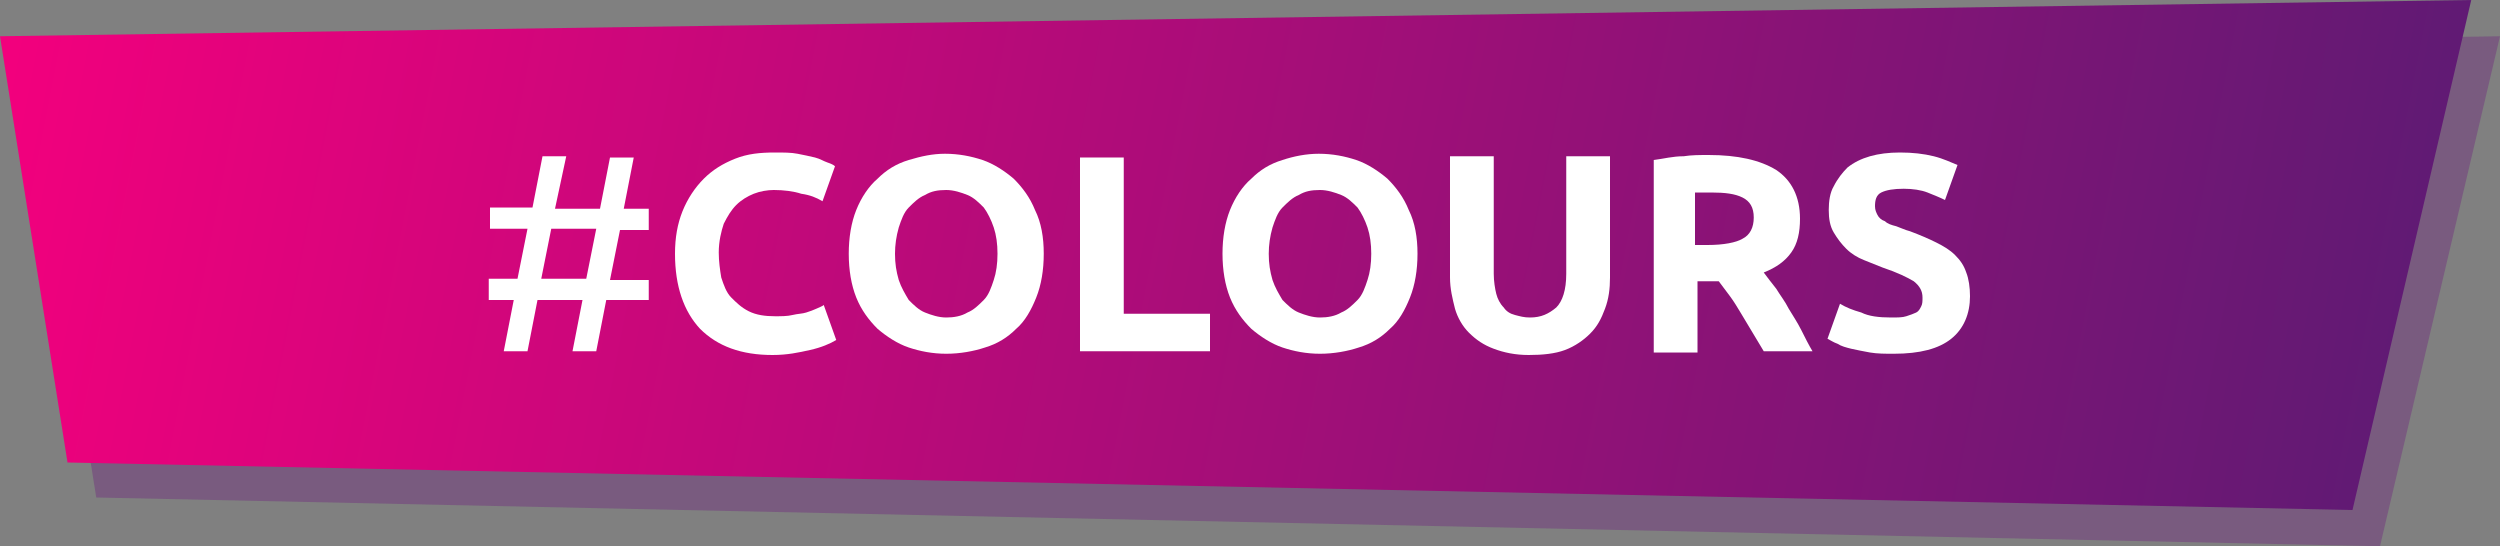 <?xml version="1.0" encoding="utf-8"?>
<!-- Generator: Adobe Illustrator 24.0.2, SVG Export Plug-In . SVG Version: 6.00 Build 0)  -->
<svg version="1.1" id="Layer_1" xmlns="http://www.w3.org/2000/svg" xmlns:xlink="http://www.w3.org/1999/xlink" x="0px" y="0px"
	 viewBox="0 0 200 43.7" style="enable-background:new 0 0 200 43.7;" xml:space="preserve">
<rect x="0" y="0" width="200" height="43.7" fill="#808080" stroke="none"/>
<style type="text/css">
	.st0{opacity:0.3;}
	.st1{fill-rule:evenodd;clip-rule:evenodd;fill:#68057C;}
	.st2{fill-rule:evenodd;clip-rule:evenodd;fill:url(#path-2_1_);}
	.st3{fill:#FFFFFF;}
</style>
<title>LABEL_rediscover_LMN-UK</title>
<g>
	<g id="LABEL_rediscover_LMN-UK">
		<g id="Group">
			<g id="Path-3">
				<g class="st0">
					<polygon id="path-2_16_" class="st1" points="2.3,5.9 200,2.9 190.4,43.7 7.7,39.8 					"/>
				</g>
				<g>
					<g>
						<g>
							
								<linearGradient id="path-2_1_" gradientUnits="userSpaceOnUse" x1="-985.878" y1="-489.827" x2="-986.547" y2="-489.853" gradientTransform="matrix(339 0 0 70 334442.875 34308.602)">
								<stop  offset="0" style="stop-color:#441F72"/>
								<stop  offset="1" style="stop-color:#F2007D"/>
							</linearGradient>
							<polygon id="path-2_13_" class="st2" points="0,2.9 197.7,0 188.2,40.8 5.4,37 							"/>
						</g>
					</g>
				</g>
			</g>
		</g>
	</g>
	<g>
		<path class="st3" d="M44.4,16.7H48l0.8-4.1h1.9l-0.8,4.1h2v1.7h-2.3l-0.8,4h3.1V24h-3.4l-0.8,4.1h-1.9l0.8-4.1H43l-0.8,4.1h-1.9
			l0.8-4.1h-2v-1.7h2.3l0.8-4h-3v-1.7h3.4l0.8-4.1h1.9L44.4,16.7z M43.3,22.3h3.6l0.8-4h-3.6L43.3,22.3z"/>
		<path class="st3" d="M61.8,28.4c-2.5,0-4.4-0.7-5.8-2.1c-1.3-1.4-2-3.4-2-6c0-1.3,0.2-2.4,0.6-3.4c0.4-1,1-1.9,1.7-2.6
			c0.7-0.7,1.5-1.2,2.5-1.6c1-0.4,2-0.5,3.2-0.5c0.7,0,1.3,0,1.8,0.1c0.5,0.1,1,0.2,1.4,0.3c0.4,0.1,0.7,0.3,1,0.4
			c0.3,0.1,0.5,0.2,0.6,0.3l-1,2.8c-0.5-0.3-1-0.5-1.7-0.6c-0.6-0.2-1.4-0.3-2.2-0.3c-0.5,0-1.1,0.1-1.6,0.3c-0.5,0.2-1,0.5-1.4,0.9
			c-0.4,0.4-0.7,0.9-1,1.5c-0.2,0.6-0.4,1.4-0.4,2.3c0,0.7,0.1,1.4,0.2,2c0.2,0.6,0.4,1.2,0.8,1.6c0.4,0.4,0.8,0.8,1.4,1.1
			c0.6,0.3,1.3,0.4,2.1,0.4c0.5,0,1,0,1.4-0.1c0.4-0.1,0.8-0.1,1.1-0.2c0.3-0.1,0.6-0.2,0.8-0.3c0.2-0.1,0.5-0.2,0.6-0.3l1,2.8
			c-0.5,0.3-1.2,0.6-2.1,0.8S63,28.4,61.8,28.4z"/>
		<path class="st3" d="M83.5,20.3c0,1.3-0.2,2.5-0.6,3.5c-0.4,1-0.9,1.9-1.6,2.5c-0.7,0.7-1.5,1.2-2.5,1.5c-0.9,0.3-2,0.5-3.1,0.5
			c-1.1,0-2.1-0.2-3-0.5c-0.9-0.3-1.8-0.9-2.5-1.5c-0.7-0.7-1.3-1.5-1.7-2.5c-0.4-1-0.6-2.2-0.6-3.5c0-1.3,0.2-2.5,0.6-3.5
			c0.4-1,1-1.9,1.7-2.5c0.7-0.7,1.5-1.2,2.5-1.5s1.9-0.5,2.9-0.5c1.1,0,2.1,0.2,3,0.5c0.9,0.3,1.8,0.9,2.5,1.5
			c0.7,0.7,1.3,1.5,1.7,2.5C83.3,17.8,83.5,19,83.5,20.3z M71.6,20.3c0,0.8,0.1,1.4,0.3,2.1c0.2,0.6,0.5,1.1,0.8,1.6
			c0.4,0.4,0.8,0.8,1.3,1c0.5,0.2,1.1,0.4,1.7,0.4c0.6,0,1.2-0.1,1.7-0.4c0.5-0.2,0.9-0.6,1.3-1c0.4-0.4,0.6-1,0.8-1.6
			c0.2-0.6,0.3-1.3,0.3-2.1c0-0.8-0.1-1.5-0.3-2.1c-0.2-0.6-0.5-1.2-0.8-1.6c-0.4-0.4-0.8-0.8-1.3-1c-0.5-0.2-1.1-0.4-1.7-0.4
			c-0.7,0-1.2,0.1-1.7,0.4c-0.5,0.2-0.9,0.6-1.3,1c-0.4,0.4-0.6,1-0.8,1.6C71.7,18.9,71.6,19.6,71.6,20.3z"/>
		<path class="st3" d="M96.8,25.1v3H86.4V12.6h3.5v12.5H96.8z"/>
		<path class="st3" d="M113.4,20.3c0,1.3-0.2,2.5-0.6,3.5c-0.4,1-0.9,1.9-1.6,2.5c-0.7,0.7-1.5,1.2-2.5,1.5c-0.9,0.3-2,0.5-3.1,0.5
			c-1.1,0-2.1-0.2-3-0.5c-0.9-0.3-1.8-0.9-2.5-1.5c-0.7-0.7-1.3-1.5-1.7-2.5c-0.4-1-0.6-2.2-0.6-3.5c0-1.3,0.2-2.5,0.6-3.5
			c0.4-1,1-1.9,1.7-2.5c0.7-0.7,1.5-1.2,2.5-1.5c0.9-0.3,1.9-0.5,2.9-0.5c1.1,0,2.1,0.2,3,0.5s1.8,0.9,2.5,1.5
			c0.7,0.7,1.3,1.5,1.7,2.5C113.2,17.8,113.4,19,113.4,20.3z M101.5,20.3c0,0.8,0.1,1.4,0.3,2.1c0.2,0.6,0.5,1.1,0.8,1.6
			c0.4,0.4,0.8,0.8,1.3,1c0.5,0.2,1.1,0.4,1.7,0.4c0.6,0,1.2-0.1,1.7-0.4c0.5-0.2,0.9-0.6,1.3-1c0.4-0.4,0.6-1,0.8-1.6
			c0.2-0.6,0.3-1.3,0.3-2.1c0-0.8-0.1-1.5-0.3-2.1c-0.2-0.6-0.5-1.2-0.8-1.6c-0.4-0.4-0.8-0.8-1.3-1c-0.5-0.2-1.1-0.4-1.7-0.4
			c-0.7,0-1.2,0.1-1.7,0.4c-0.5,0.2-0.9,0.6-1.3,1c-0.4,0.4-0.6,1-0.8,1.6C101.6,18.9,101.5,19.6,101.5,20.3z"/>
		<path class="st3" d="M122.3,28.4c-1.1,0-2-0.2-2.8-0.5c-0.8-0.3-1.4-0.7-2-1.3c-0.5-0.5-0.9-1.2-1.1-1.9c-0.2-0.8-0.4-1.6-0.4-2.5
			v-9.7h3.5v9.4c0,0.6,0.1,1.2,0.2,1.6c0.1,0.4,0.3,0.8,0.6,1.1c0.2,0.3,0.5,0.5,0.9,0.6c0.4,0.1,0.7,0.2,1.2,0.2
			c0.9,0,1.5-0.3,2.1-0.8c0.5-0.5,0.8-1.4,0.8-2.7v-9.4h3.5v9.7c0,0.9-0.1,1.7-0.4,2.5c-0.3,0.8-0.6,1.4-1.2,2c-0.5,0.5-1.2,1-2,1.3
			C124.4,28.3,123.4,28.4,122.3,28.4z"/>
		<path class="st3" d="M136.7,12.4c2.3,0,4.1,0.4,5.4,1.2c1.2,0.8,1.9,2.1,1.9,3.9c0,1.1-0.2,2-0.7,2.7c-0.5,0.7-1.2,1.2-2.2,1.6
			c0.3,0.4,0.6,0.8,1,1.3c0.3,0.5,0.7,1,1,1.6c0.3,0.5,0.7,1.1,1,1.7c0.3,0.6,0.6,1.2,0.9,1.7h-3.9c-0.3-0.5-0.6-1-0.9-1.5
			c-0.3-0.5-0.6-1-0.9-1.5c-0.3-0.5-0.6-1-0.9-1.4c-0.3-0.4-0.6-0.8-0.9-1.2h-1.7v5.7h-3.5V12.8c0.8-0.1,1.5-0.3,2.4-0.3
			C135.3,12.4,136,12.4,136.7,12.4z M136.9,15.4c-0.3,0-0.5,0-0.7,0c-0.2,0-0.4,0-0.6,0v4.2h1c1.3,0,2.3-0.2,2.8-0.5
			c0.6-0.3,0.9-0.9,0.9-1.7c0-0.8-0.3-1.3-0.9-1.6C138.8,15.5,138,15.4,136.9,15.4z"/>
		<path class="st3" d="M151.3,25.4c0.5,0,0.9,0,1.2-0.1c0.3-0.1,0.6-0.2,0.8-0.3c0.2-0.1,0.3-0.3,0.4-0.5c0.1-0.2,0.1-0.4,0.1-0.7
			c0-0.5-0.2-0.9-0.7-1.3c-0.5-0.3-1.3-0.7-2.5-1.1c-0.5-0.2-1-0.4-1.5-0.6c-0.5-0.2-1-0.5-1.4-0.9c-0.4-0.4-0.7-0.8-1-1.3
			c-0.3-0.5-0.4-1.1-0.4-1.8c0-0.7,0.1-1.4,0.4-1.9c0.3-0.6,0.7-1.1,1.1-1.5c0.5-0.4,1.1-0.7,1.8-0.9c0.7-0.2,1.5-0.3,2.4-0.3
			c1,0,1.9,0.1,2.7,0.3c0.8,0.2,1.4,0.5,1.9,0.7l-1,2.8c-0.4-0.2-0.9-0.4-1.4-0.6c-0.5-0.2-1.2-0.3-1.9-0.3c-0.8,0-1.4,0.1-1.8,0.3
			c-0.4,0.2-0.5,0.6-0.5,1.1c0,0.3,0.1,0.5,0.2,0.7c0.1,0.2,0.3,0.4,0.6,0.5c0.2,0.2,0.5,0.3,0.9,0.4c0.3,0.1,0.7,0.3,1.1,0.4
			c0.8,0.3,1.5,0.6,2.1,0.9s1.1,0.6,1.5,1c0.4,0.4,0.7,0.8,0.9,1.4c0.2,0.5,0.3,1.2,0.3,1.9c0,1.4-0.5,2.6-1.5,3.4
			c-1,0.8-2.5,1.2-4.6,1.2c-0.7,0-1.3,0-1.9-0.1c-0.6-0.1-1-0.2-1.5-0.3c-0.4-0.1-0.8-0.2-1.1-0.4c-0.3-0.1-0.6-0.3-0.8-0.4l1-2.8
			c0.5,0.3,1,0.5,1.7,0.7C149.5,25.3,150.3,25.4,151.3,25.4z"/>
	</g>
</g>
</svg>
